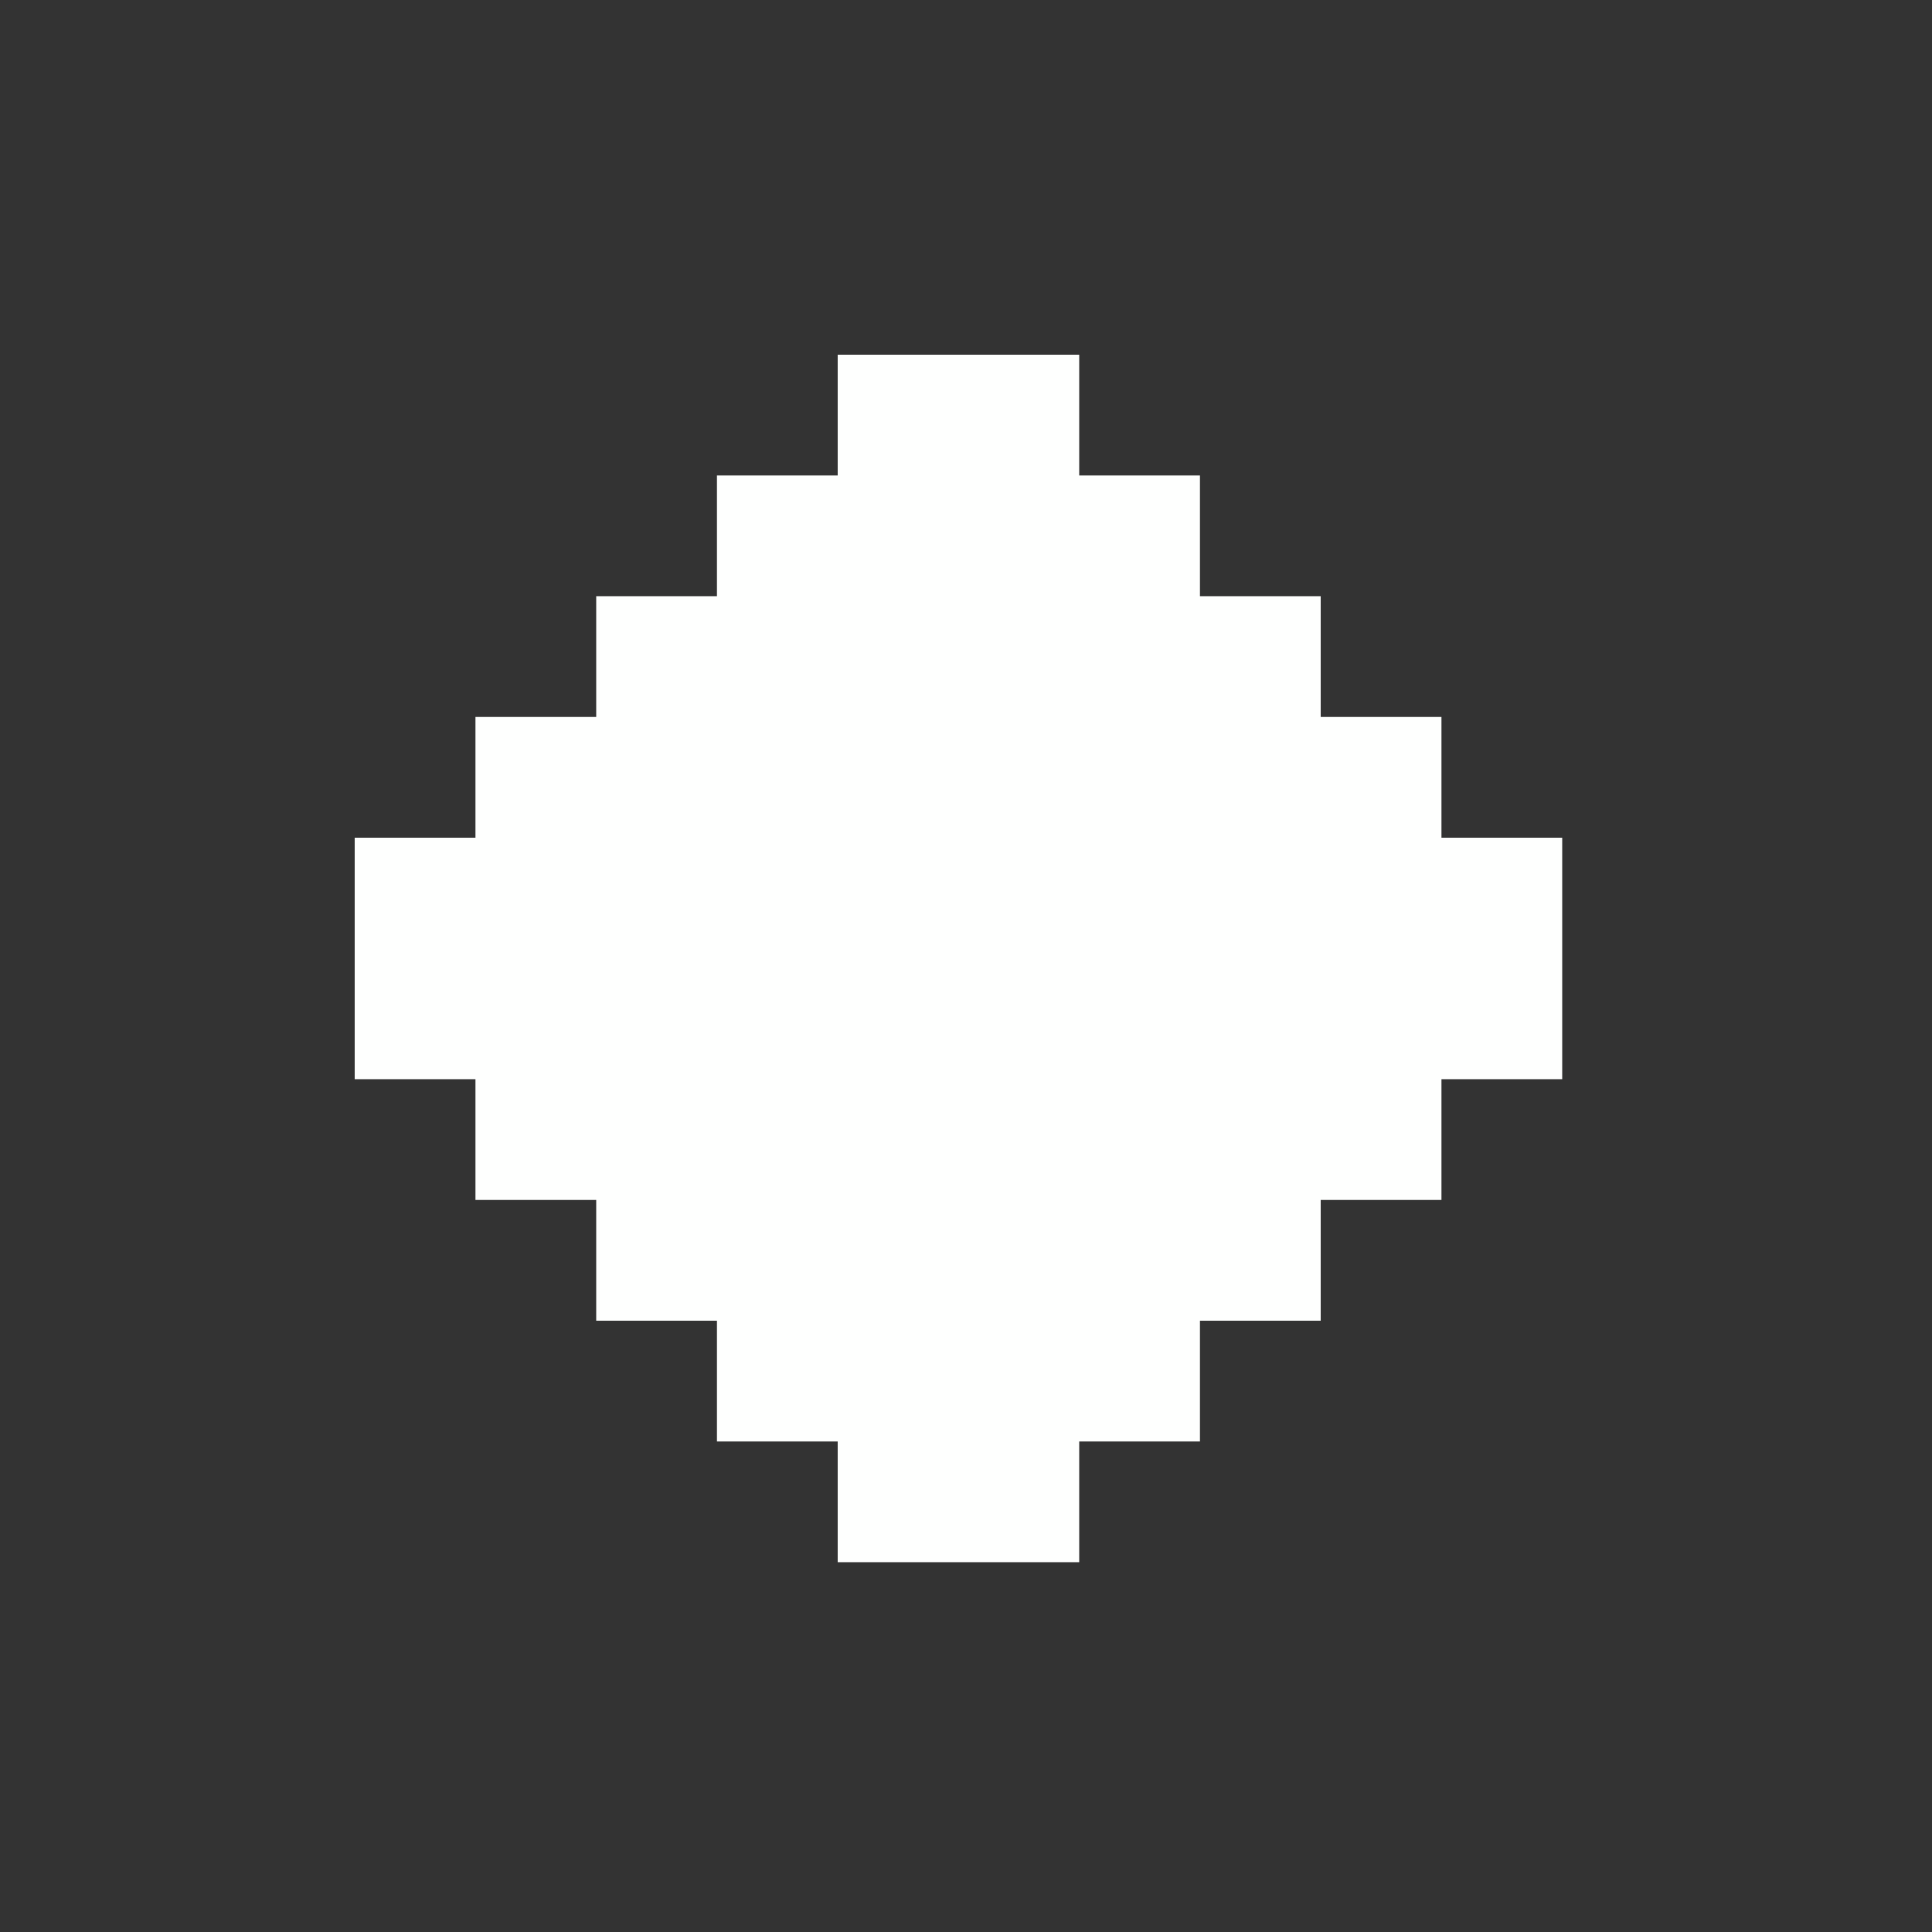 <?xml version="1.0" encoding="UTF-8"?>
<!DOCTYPE svg PUBLIC "-//W3C//DTD SVG 1.1//EN" "http://www.w3.org/Graphics/SVG/1.1/DTD/svg11.dtd">
<svg xmlns="http://www.w3.org/2000/svg" version="1.1" width="128px" height="128px" style="shape-rendering:geometricPrecision; text-rendering:geometricPrecision; image-rendering:optimizeQuality; fill-rule:evenodd; clip-rule:evenodd" xmlns:xlink="http://www.w3.org/1999/xlink">
<rect width="100%" height="100%" fill="#333333" stroke="none"/>
<g><path style="opacity:1" fill="#fefffe" d="M 55.5,23.5 C 60.833,23.5 66.167,23.5 71.5,23.5C 71.5,26.167 71.5,28.833 71.5,31.5C 74.167,31.5 76.833,31.5 79.5,31.5C 79.5,34.167 79.5,36.833 79.5,39.5C 82.167,39.5 84.833,39.5 87.5,39.5C 87.5,42.167 87.5,44.833 87.5,47.5C 90.167,47.5 92.833,47.5 95.5,47.5C 95.5,50.167 95.5,52.833 95.5,55.5C 98.167,55.5 100.833,55.5 103.5,55.5C 103.5,60.833 103.5,66.167 103.5,71.5C 100.833,71.5 98.167,71.5 95.5,71.5C 95.5,74.167 95.5,76.833 95.5,79.5C 92.833,79.5 90.167,79.5 87.5,79.5C 87.5,82.167 87.5,84.833 87.5,87.5C 84.833,87.5 82.167,87.5 79.5,87.5C 79.5,90.167 79.5,92.833 79.5,95.5C 76.833,95.5 74.167,95.5 71.5,95.5C 71.5,98.167 71.5,100.833 71.5,103.5C 66.167,103.5 60.833,103.5 55.5,103.5C 55.5,100.833 55.5,98.167 55.5,95.5C 52.833,95.5 50.167,95.5 47.5,95.5C 47.5,92.833 47.5,90.167 47.5,87.5C 44.833,87.5 42.167,87.5 39.5,87.5C 39.5,84.833 39.5,82.167 39.5,79.5C 36.833,79.5 34.167,79.5 31.5,79.5C 31.5,76.833 31.5,74.167 31.5,71.5C 28.833,71.5 26.167,71.5 23.5,71.5C 23.5,66.167 23.5,60.833 23.5,55.5C 26.167,55.5 28.833,55.5 31.5,55.5C 31.5,52.833 31.5,50.167 31.5,47.5C 34.167,47.5 36.833,47.5 39.5,47.5C 39.5,44.833 39.5,42.167 39.5,39.5C 42.167,39.5 44.833,39.5 47.5,39.5C 47.5,36.833 47.5,34.167 47.5,31.5C 50.167,31.5 52.833,31.5 55.5,31.5C 55.5,28.833 55.5,26.167 55.5,23.5 Z"/></g>
</svg>